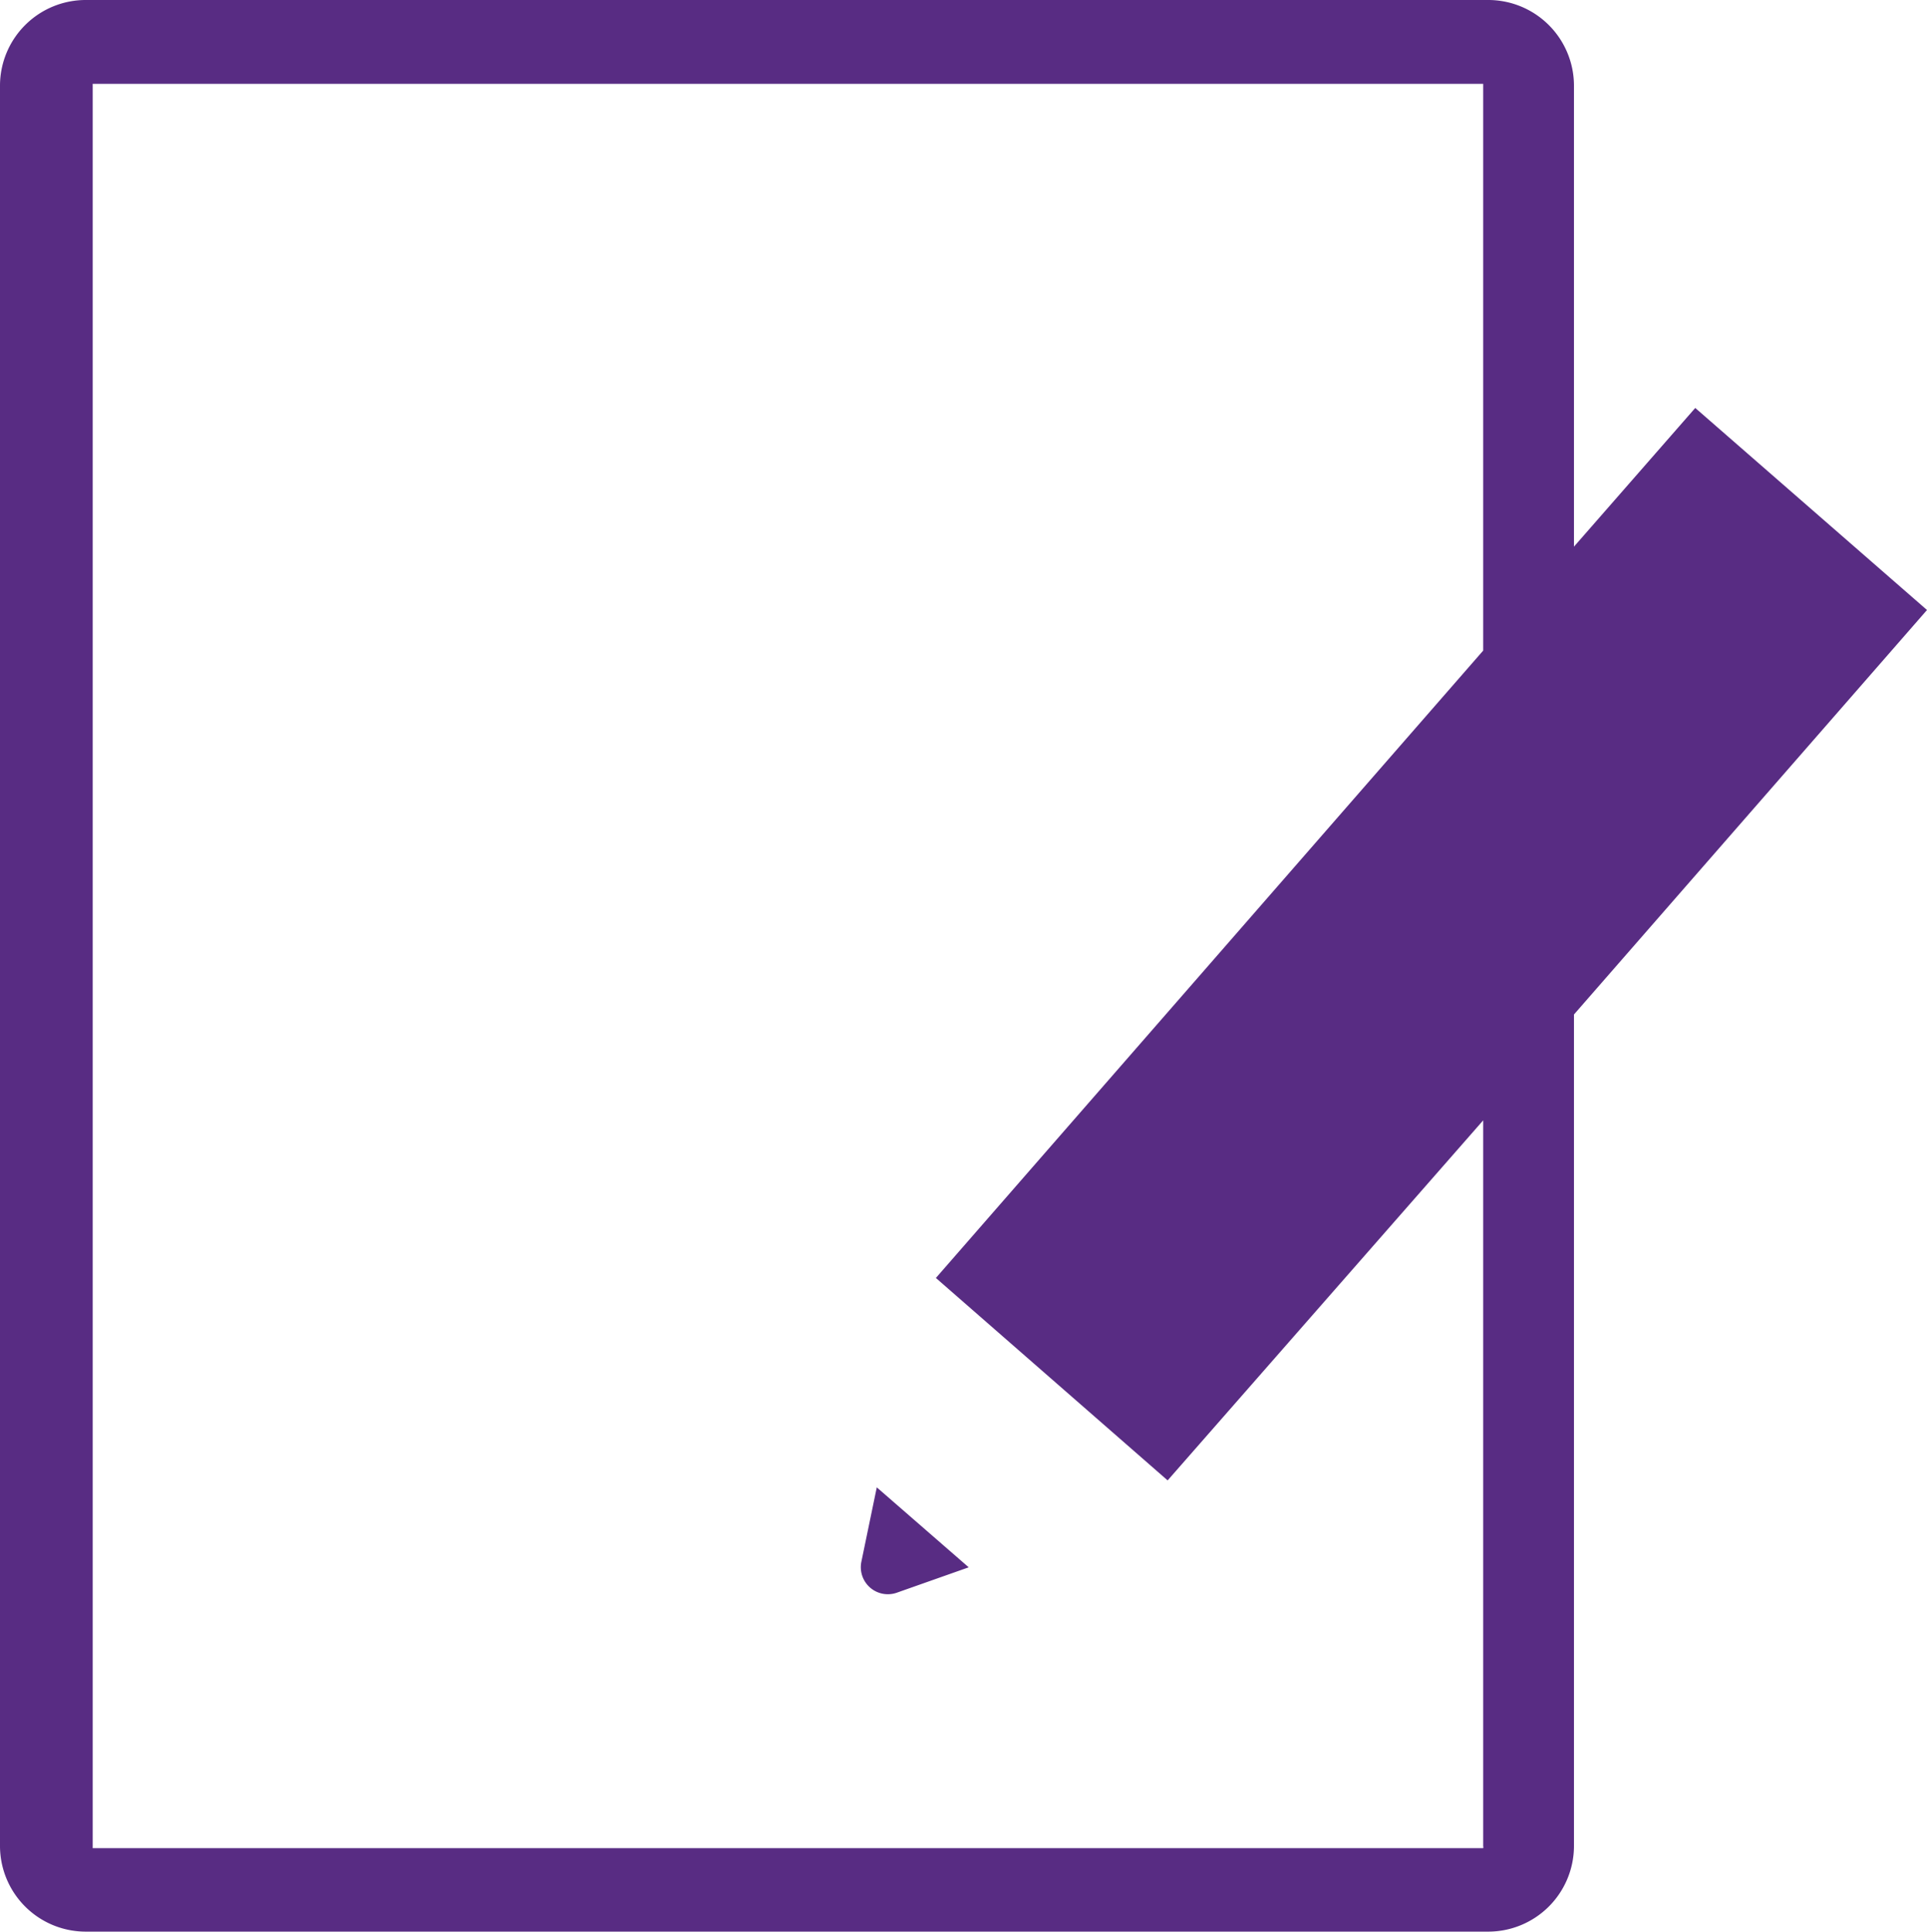 <?xml version="1.0" encoding="UTF-8"?>
<svg xmlns="http://www.w3.org/2000/svg" xmlns:xlink="http://www.w3.org/1999/xlink" viewBox="0 0 49.89 50">
  <defs>
    <style>.cls-1{fill:none;}.cls-2{clip-path:url(#clip-path);}.cls-3{fill:#582c83;}</style>
    <clipPath id="clip-path" transform="translate(0 0)">
      <rect class="cls-1" width="49.89" height="50"></rect>
    </clipPath>
  </defs>
  <g id="Layer_2" data-name="Layer 2">
    <g id="Layer_1-2" data-name="Layer 1">
      <g class="cls-2">
        <path class="cls-3" d="M38.4,47.79a.09.09,0,0,1,0,.05h-36V2.17h36s0,0,0,0V16.84L24.23,33.08l6,5.24L38.4,29Zm11.49-32-6-5.23-3.14,3.59V2.21A2.22,2.22,0,0,0,38.52,0H2.23A2.22,2.22,0,0,0,0,2.21V47.79A2.22,2.22,0,0,0,2.23,50H38.52a2.22,2.22,0,0,0,2.23-2.21V26.26Z" transform="translate(0 0)"></path>
        <path class="cls-3" d="M22.3,40.43a.7.7,0,0,0,.91.8l1.87-.66L22.7,38.5Z" transform="translate(0 0)"></path>
      </g>
    </g>
  </g>
</svg>
